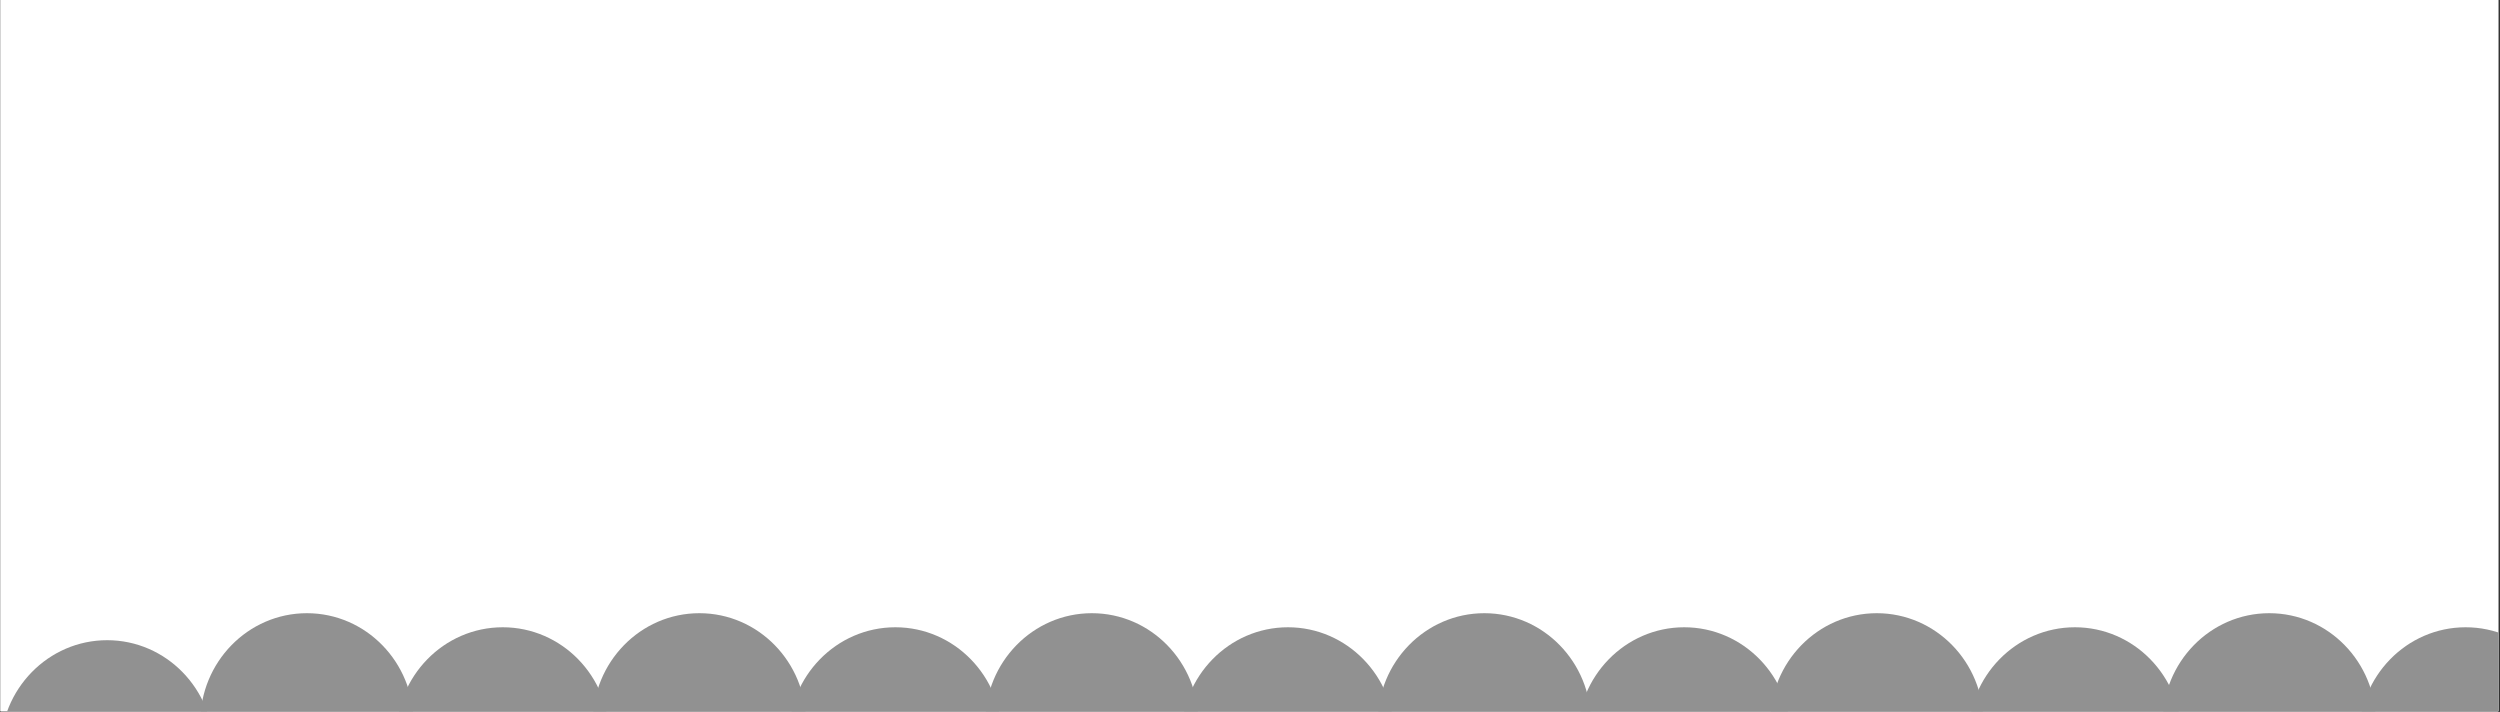 <?xml version="1.0" encoding="utf-8"?>
<svg xmlns="http://www.w3.org/2000/svg" height="389" preserveAspectRatio="xMidYMid meet" version="1.0" viewBox="0 0 1024.5 291.75" width="1366" zoomAndPan="magnify">
  <rect x="0" y="0" width="1024.5" height="291.75" fill="#333333" stroke="none"/>
  <defs>
    <clipPath id="9bb3ef4ec1">
      <path clip-rule="nonzero" d="M 0.188 0 L 1023.812 0 L 1023.812 291.5 L 0.188 291.5 Z M 0.188 0"/>
    </clipPath>
    <clipPath id="1664eff2d9">
      <path clip-rule="nonzero" d="M 0.188 262.352 L 87.641 262.352 L 87.641 291.5 L 0.188 291.5 Z M 0.188 262.352"/>
    </clipPath>
    <clipPath id="49d4b7b08c">
      <path clip-rule="nonzero" d="M 43.914 262.352 C 19.766 262.352 0.188 282.41 0.188 307.156 C 0.188 331.902 19.766 351.961 43.914 351.961 C 68.062 351.961 87.641 331.902 87.641 307.156 C 87.641 282.41 68.062 262.352 43.914 262.352 Z M 43.914 262.352"/>
    </clipPath>
    <clipPath id="8aa24cc6f7">
      <path clip-rule="nonzero" d="M 82.047 251.289 L 169.496 251.289 L 169.496 291.5 L 82.047 291.5 Z M 82.047 251.289"/>
    </clipPath>
    <clipPath id="5a8d8a164e">
      <path clip-rule="nonzero" d="M 125.773 251.289 C 101.625 251.289 82.047 271.352 82.047 296.098 C 82.047 320.84 101.625 340.902 125.773 340.902 C 149.922 340.902 169.496 320.84 169.496 296.098 C 169.496 271.352 149.922 251.289 125.773 251.289 Z M 125.773 251.289"/>
    </clipPath>
    <clipPath id="0c65e4d219">
      <path clip-rule="nonzero" d="M 162.305 257.055 L 249.758 257.055 L 249.758 291.5 L 162.305 291.5 Z M 162.305 257.055"/>
    </clipPath>
    <clipPath id="2dfa0a4361">
      <path clip-rule="nonzero" d="M 206.031 257.055 C 181.883 257.055 162.305 277.113 162.305 301.859 C 162.305 326.605 181.883 346.664 206.031 346.664 C 230.18 346.664 249.758 326.605 249.758 301.859 C 249.758 277.113 230.18 257.055 206.031 257.055 Z M 206.031 257.055"/>
    </clipPath>
    <clipPath id="03611a84df">
      <path clip-rule="nonzero" d="M 242.883 251.289 L 330.332 251.289 L 330.332 291.5 L 242.883 291.5 Z M 242.883 251.289"/>
    </clipPath>
    <clipPath id="bcba389023">
      <path clip-rule="nonzero" d="M 286.605 251.289 C 262.457 251.289 242.883 271.352 242.883 296.098 C 242.883 320.84 262.457 340.902 286.605 340.902 C 310.754 340.902 330.332 320.84 330.332 296.098 C 330.332 271.352 310.754 251.289 286.605 251.289 Z M 286.605 251.289"/>
    </clipPath>
    <clipPath id="3e79a5fc23">
      <path clip-rule="nonzero" d="M 323.195 257.055 L 410.645 257.055 L 410.645 291.5 L 323.195 291.5 Z M 323.195 257.055"/>
    </clipPath>
    <clipPath id="97c019352f">
      <path clip-rule="nonzero" d="M 366.918 257.055 C 342.77 257.055 323.195 277.113 323.195 301.859 C 323.195 326.605 342.77 346.664 366.918 346.664 C 391.066 346.664 410.645 326.605 410.645 301.859 C 410.645 277.113 391.066 257.055 366.918 257.055 Z M 366.918 257.055"/>
    </clipPath>
    <clipPath id="fdedf63b5e">
      <path clip-rule="nonzero" d="M 403.715 251.289 L 491.168 251.289 L 491.168 291.5 L 403.715 291.5 Z M 403.715 251.289"/>
    </clipPath>
    <clipPath id="70d05a4419">
      <path clip-rule="nonzero" d="M 447.441 251.289 C 423.293 251.289 403.715 271.352 403.715 296.098 C 403.715 320.84 423.293 340.902 447.441 340.902 C 471.59 340.902 491.168 320.84 491.168 296.098 C 491.168 271.352 471.59 251.289 447.441 251.289 Z M 447.441 251.289"/>
    </clipPath>
    <clipPath id="81b3319733">
      <path clip-rule="nonzero" d="M 484.082 257.055 L 571.531 257.055 L 571.531 291.5 L 484.082 291.5 Z M 484.082 257.055"/>
    </clipPath>
    <clipPath id="174197c560">
      <path clip-rule="nonzero" d="M 527.805 257.055 C 503.656 257.055 484.082 277.113 484.082 301.859 C 484.082 326.605 503.656 346.664 527.805 346.664 C 551.953 346.664 571.531 326.605 571.531 301.859 C 571.531 277.113 551.953 257.055 527.805 257.055 Z M 527.805 257.055"/>
    </clipPath>
    <clipPath id="c9cadd00cf">
      <path clip-rule="nonzero" d="M 564.551 251.289 L 652 251.289 L 652 291.5 L 564.551 291.5 Z M 564.551 251.289"/>
    </clipPath>
    <clipPath id="53e0b9d827">
      <path clip-rule="nonzero" d="M 608.277 251.289 C 584.129 251.289 564.551 271.352 564.551 296.098 C 564.551 320.84 584.129 340.902 608.277 340.902 C 632.426 340.902 652 320.84 652 296.098 C 652 271.352 632.426 251.289 608.277 251.289 Z M 608.277 251.289"/>
    </clipPath>
    <clipPath id="c192634cc1">
      <path clip-rule="nonzero" d="M 646.465 257.055 L 733.918 257.055 L 733.918 291.5 L 646.465 291.5 Z M 646.465 257.055"/>
    </clipPath>
    <clipPath id="6e1724d526">
      <path clip-rule="nonzero" d="M 690.191 257.055 C 666.043 257.055 646.465 277.113 646.465 301.859 C 646.465 326.605 666.043 346.664 690.191 346.664 C 714.34 346.664 733.918 326.605 733.918 301.859 C 733.918 277.113 714.34 257.055 690.191 257.055 Z M 690.191 257.055"/>
    </clipPath>
    <clipPath id="97fe5400a4">
      <path clip-rule="nonzero" d="M 725.387 251.289 L 812.836 251.289 L 812.836 291.5 L 725.387 291.5 Z M 725.387 251.289"/>
    </clipPath>
    <clipPath id="fc9c8a5c5d">
      <path clip-rule="nonzero" d="M 769.109 251.289 C 744.961 251.289 725.387 271.352 725.387 296.098 C 725.387 320.84 744.961 340.902 769.109 340.902 C 793.258 340.902 812.836 320.84 812.836 296.098 C 812.836 271.352 793.258 251.289 769.109 251.289 Z M 769.109 251.289"/>
    </clipPath>
    <clipPath id="c58fc00dda">
      <path clip-rule="nonzero" d="M 806.578 257.055 L 894.027 257.055 L 894.027 291.5 L 806.578 291.5 Z M 806.578 257.055"/>
    </clipPath>
    <clipPath id="34703c4976">
      <path clip-rule="nonzero" d="M 850.305 257.055 C 826.156 257.055 806.578 277.113 806.578 301.859 C 806.578 326.605 826.156 346.664 850.305 346.664 C 874.453 346.664 894.027 326.605 894.027 301.859 C 894.027 277.113 874.453 257.055 850.305 257.055 Z M 850.305 257.055"/>
    </clipPath>
    <clipPath id="6c82a47f67">
      <path clip-rule="nonzero" d="M 886.219 251.289 L 973.672 251.289 L 973.672 291.5 L 886.219 291.5 Z M 886.219 251.289"/>
    </clipPath>
    <clipPath id="3b6547d992">
      <path clip-rule="nonzero" d="M 929.945 251.289 C 905.797 251.289 886.219 271.352 886.219 296.098 C 886.219 320.84 905.797 340.902 929.945 340.902 C 954.094 340.902 973.672 320.84 973.672 296.098 C 973.672 271.352 954.094 251.289 929.945 251.289 Z M 929.945 251.289"/>
    </clipPath>
    <clipPath id="a0a923e39b">
      <path clip-rule="nonzero" d="M 966.691 257.055 L 1023.812 257.055 L 1023.812 291.5 L 966.691 291.5 Z M 966.691 257.055"/>
    </clipPath>
    <clipPath id="5c7b8f0d3c">
      <path clip-rule="nonzero" d="M 1010.414 257.055 C 986.266 257.055 966.691 277.113 966.691 301.859 C 966.691 326.605 986.266 346.664 1010.414 346.664 C 1034.562 346.664 1054.141 326.605 1054.141 301.859 C 1054.141 277.113 1034.562 257.055 1010.414 257.055 Z M 1010.414 257.055"/>
    </clipPath>
  </defs>
  <g clip-path="url(#9bb3ef4ec1)">
    <path d="M 0.188 0 L 1023.812 0 L 1023.812 291.5 L 0.188 291.5 Z M 0.188 0" fill="#ffffff" fill-opacity="1" fill-rule="nonzero"/>
    <path d="M 0.188 0 L 1023.812 0 L 1023.812 291.5 L 0.188 291.5 Z M 0.188 0" fill="#ffffff" fill-opacity="1" fill-rule="nonzero"/>
  </g>
  <g clip-path="url(#1664eff2d9)">
    <g clip-path="url(#49d4b7b08c)">
      <path d="M 0.188 262.352 L 87.641 262.352 L 87.641 351.852 L 0.188 351.852 Z M 0.188 262.352" fill="#919191" fill-opacity="1" fill-rule="nonzero"/>
    </g>
  </g>
  <g clip-path="url(#8aa24cc6f7)">
    <g clip-path="url(#5a8d8a164e)">
      <path d="M 82.047 251.289 L 169.496 251.289 L 169.496 340.789 L 82.047 340.789 Z M 82.047 251.289" fill="#919191" fill-opacity="1" fill-rule="nonzero"/>
    </g>
  </g>
  <g clip-path="url(#0c65e4d219)">
    <g clip-path="url(#2dfa0a4361)">
      <path d="M 162.305 257.055 L 249.758 257.055 L 249.758 346.551 L 162.305 346.551 Z M 162.305 257.055" fill="#919191" fill-opacity="1" fill-rule="nonzero"/>
    </g>
  </g>
  <g clip-path="url(#03611a84df)">
    <g clip-path="url(#bcba389023)">
      <path d="M 242.883 251.289 L 330.332 251.289 L 330.332 340.789 L 242.883 340.789 Z M 242.883 251.289" fill="#919191" fill-opacity="1" fill-rule="nonzero"/>
    </g>
  </g>
  <g clip-path="url(#3e79a5fc23)">
    <g clip-path="url(#97c019352f)">
      <path d="M 323.195 257.055 L 410.645 257.055 L 410.645 346.551 L 323.195 346.551 Z M 323.195 257.055" fill="#919191" fill-opacity="1" fill-rule="nonzero"/>
    </g>
  </g>
  <g clip-path="url(#fdedf63b5e)">
    <g clip-path="url(#70d05a4419)">
      <path d="M 403.715 251.289 L 491.168 251.289 L 491.168 340.789 L 403.715 340.789 Z M 403.715 251.289" fill="#919191" fill-opacity="1" fill-rule="nonzero"/>
    </g>
  </g>
  <g clip-path="url(#81b3319733)">
    <g clip-path="url(#174197c560)">
      <path d="M 484.082 257.055 L 571.531 257.055 L 571.531 346.551 L 484.082 346.551 Z M 484.082 257.055" fill="#919191" fill-opacity="1" fill-rule="nonzero"/>
    </g>
  </g>
  <g clip-path="url(#c9cadd00cf)">
    <g clip-path="url(#53e0b9d827)">
      <path d="M 564.551 251.289 L 652 251.289 L 652 340.789 L 564.551 340.789 Z M 564.551 251.289" fill="#919191" fill-opacity="1" fill-rule="nonzero"/>
    </g>
  </g>
  <g clip-path="url(#c192634cc1)">
    <g clip-path="url(#6e1724d526)">
      <path d="M 646.465 257.055 L 733.918 257.055 L 733.918 346.551 L 646.465 346.551 Z M 646.465 257.055" fill="#919191" fill-opacity="1" fill-rule="nonzero"/>
    </g>
  </g>
  <g clip-path="url(#97fe5400a4)">
    <g clip-path="url(#fc9c8a5c5d)">
      <path d="M 725.387 251.289 L 812.836 251.289 L 812.836 340.789 L 725.387 340.789 Z M 725.387 251.289" fill="#919191" fill-opacity="1" fill-rule="nonzero"/>
    </g>
  </g>
  <g clip-path="url(#c58fc00dda)">
    <g clip-path="url(#34703c4976)">
      <path d="M 806.578 257.055 L 894.027 257.055 L 894.027 346.551 L 806.578 346.551 Z M 806.578 257.055" fill="#919191" fill-opacity="1" fill-rule="nonzero"/>
    </g>
  </g>
  <g clip-path="url(#6c82a47f67)">
    <g clip-path="url(#3b6547d992)">
      <path d="M 886.219 251.289 L 973.672 251.289 L 973.672 340.789 L 886.219 340.789 Z M 886.219 251.289" fill="#919191" fill-opacity="1" fill-rule="nonzero"/>
    </g>
  </g>
  <g clip-path="url(#a0a923e39b)">
    <g clip-path="url(#5c7b8f0d3c)">
      <path d="M 966.691 257.055 L 1054.141 257.055 L 1054.141 346.551 L 966.691 346.551 Z M 966.691 257.055" fill="#919191" fill-opacity="1" fill-rule="nonzero"/>
    </g>
  </g>
</svg>